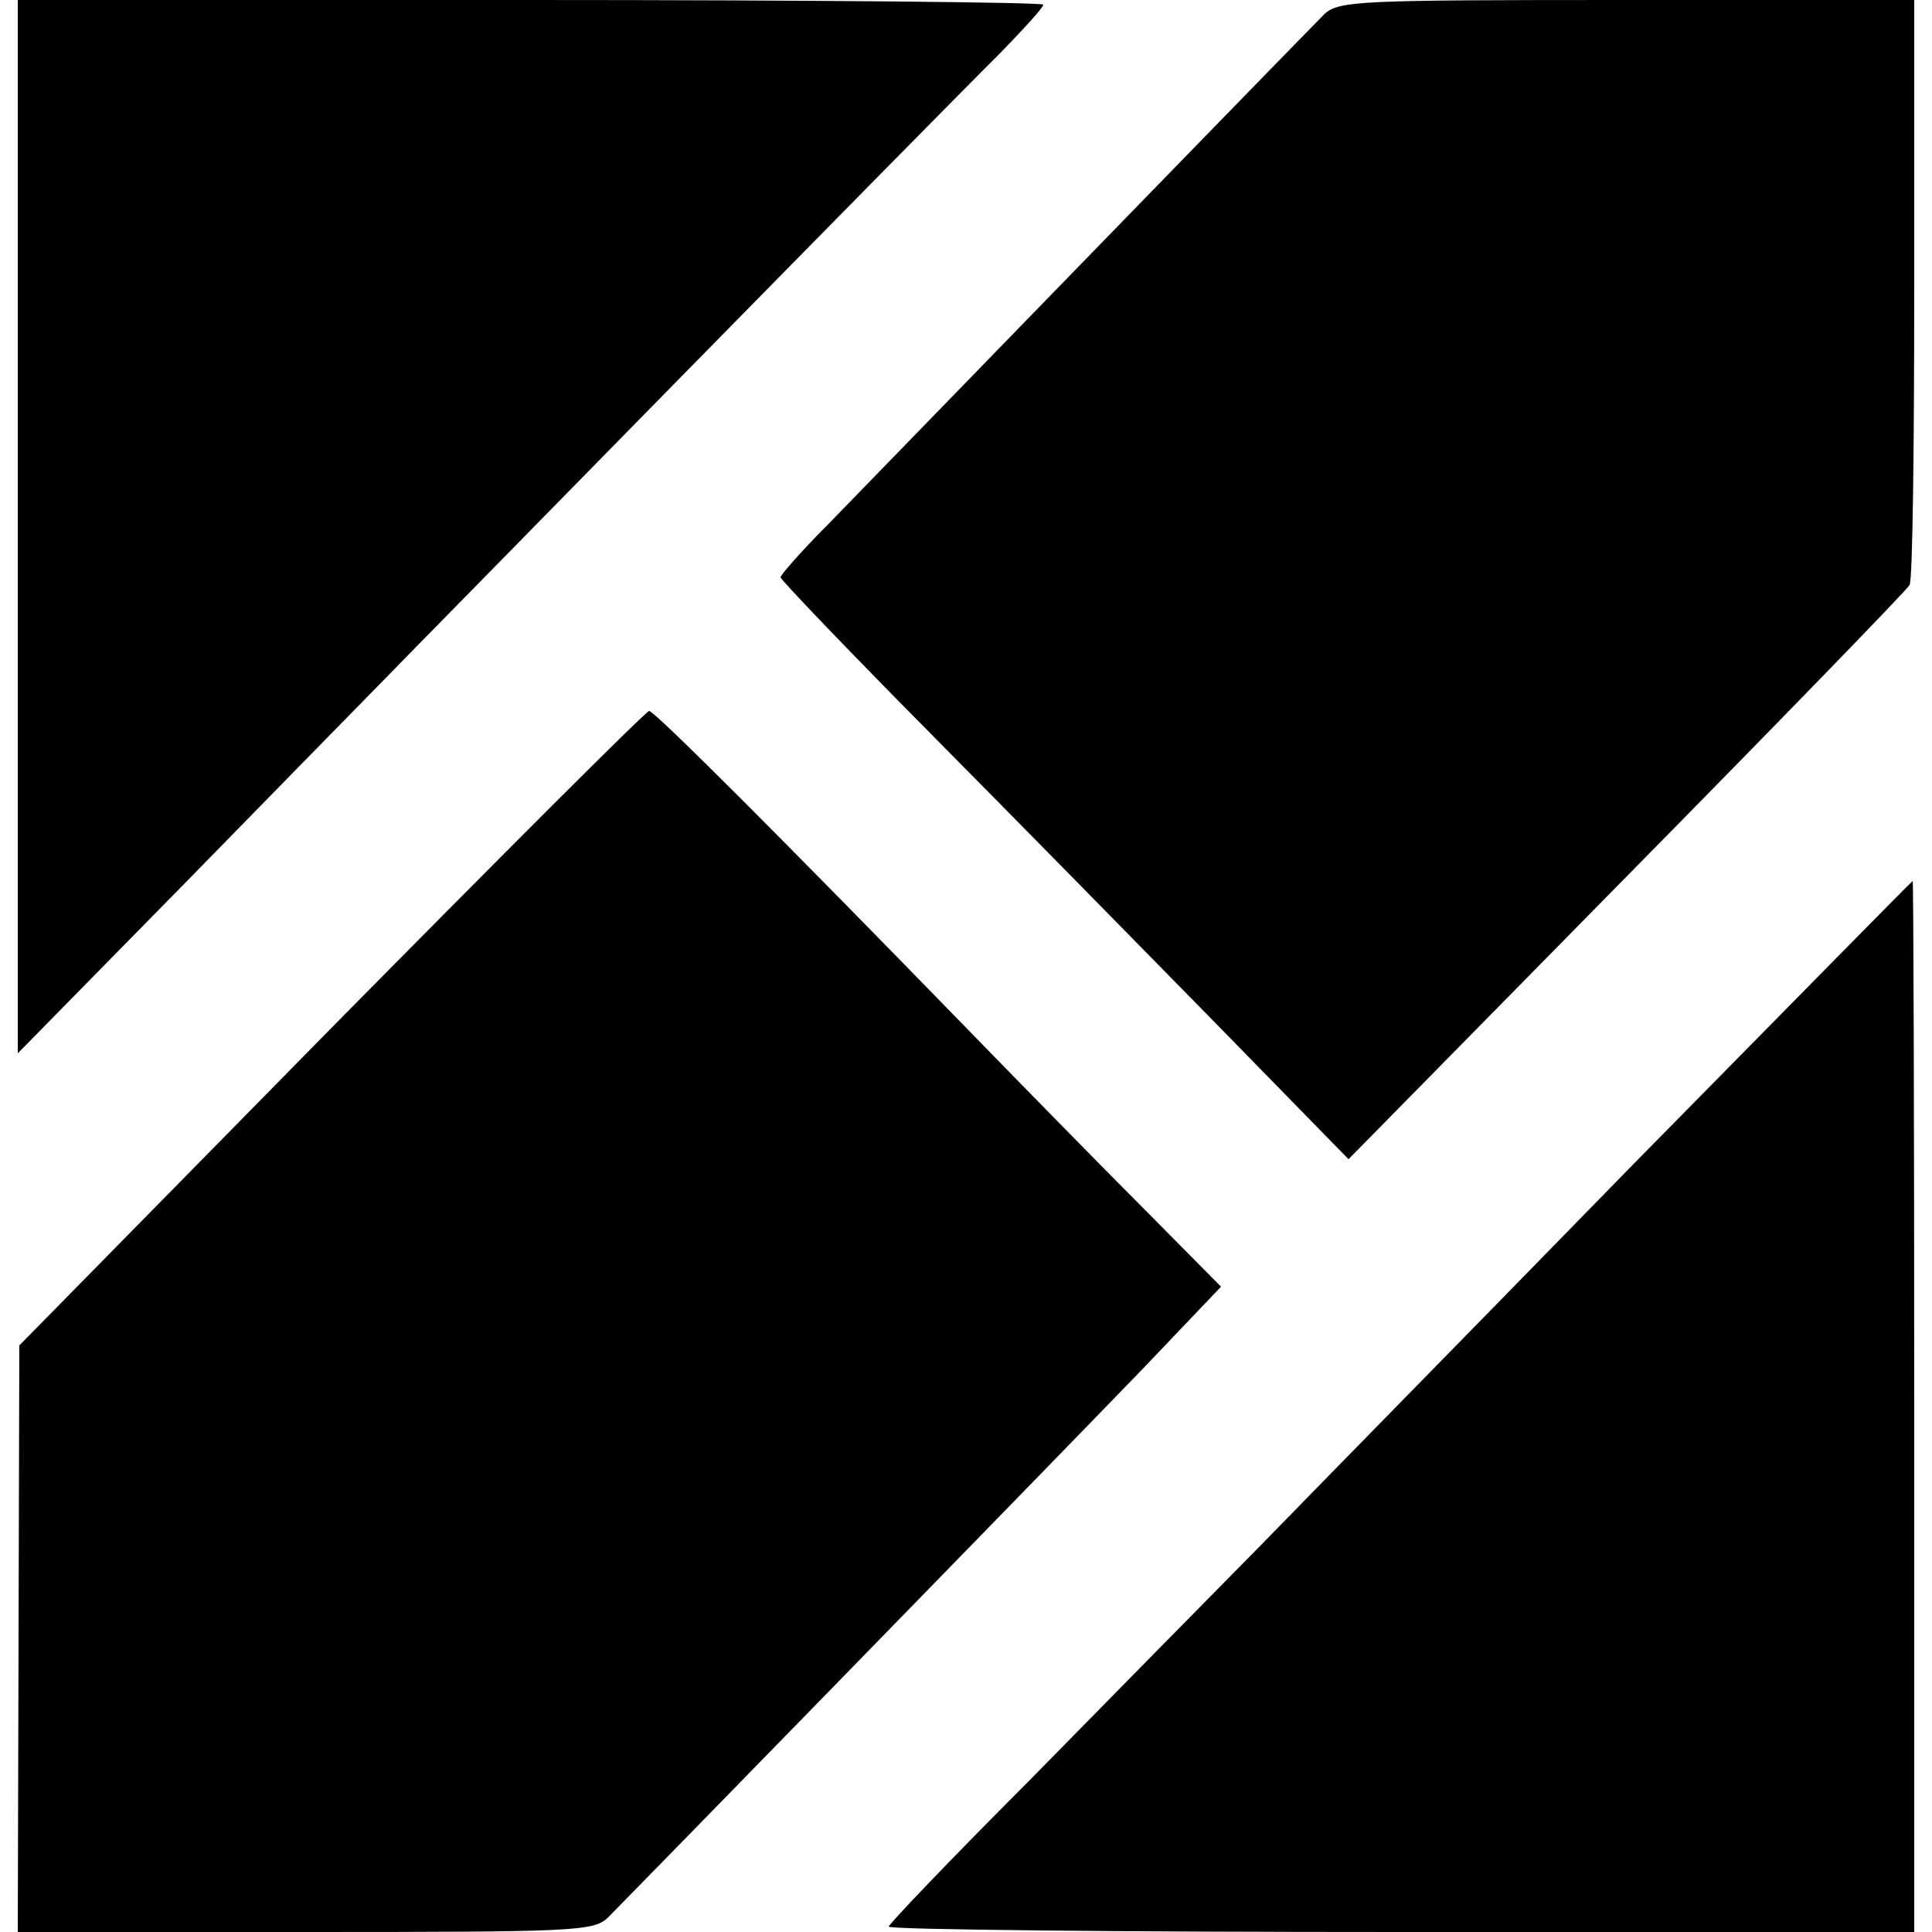 <?xml version="1.0" standalone="no"?>
<!DOCTYPE svg PUBLIC "-//W3C//DTD SVG 20010904//EN"
 "http://www.w3.org/TR/2001/REC-SVG-20010904/DTD/svg10.dtd">
<svg version="1.0" xmlns="http://www.w3.org/2000/svg"
 width="250pt" height="250pt" viewBox="0 0 250 250"
 preserveAspectRatio="xMidYMid meet">
<g transform="translate(0,250) scale(0.1,-0.1)"
fill="#000000" stroke="none">
<path d="M23 1818 l0 -681 221 225 c339 347 984 1004 1049 1068 31 32 57 60
57 64 0 3 -298 6 -663 6 l-664 0 0 -682z"/>
<path d="M1714 2482 c-16 -16 -239 -245 -641 -659 -35 -35 -63 -67 -63 -70 0
-3 87 -94 194 -202 107 -108 272 -276 368 -374 l173 -177 360 366 c198 201
363 371 366 377 4 7 6 180 6 385 l0 372 -372 0 c-347 0 -372 -1 -391 -18z"/>
<path d="M429 1170 l-404 -411 -1 -379 -1 -380 372 0 c347 0 372 1 391 18 23
23 547 560 692 710 l102 107 -94 95 c-52 52 -154 156 -226 230 -248 255 -413
420 -420 420 -4 0 -189 -185 -411 -410z"/>
<path d="M2114 994 c-197 -202 -414 -423 -482 -493 -68 -69 -204 -207 -302
-307 -99 -99 -180 -184 -180 -187 0 -4 299 -7 663 -7 l664 0 0 680 c0 374 -1
680 -2 680 -1 0 -163 -165 -361 -366z"/>
</g>
</svg>
